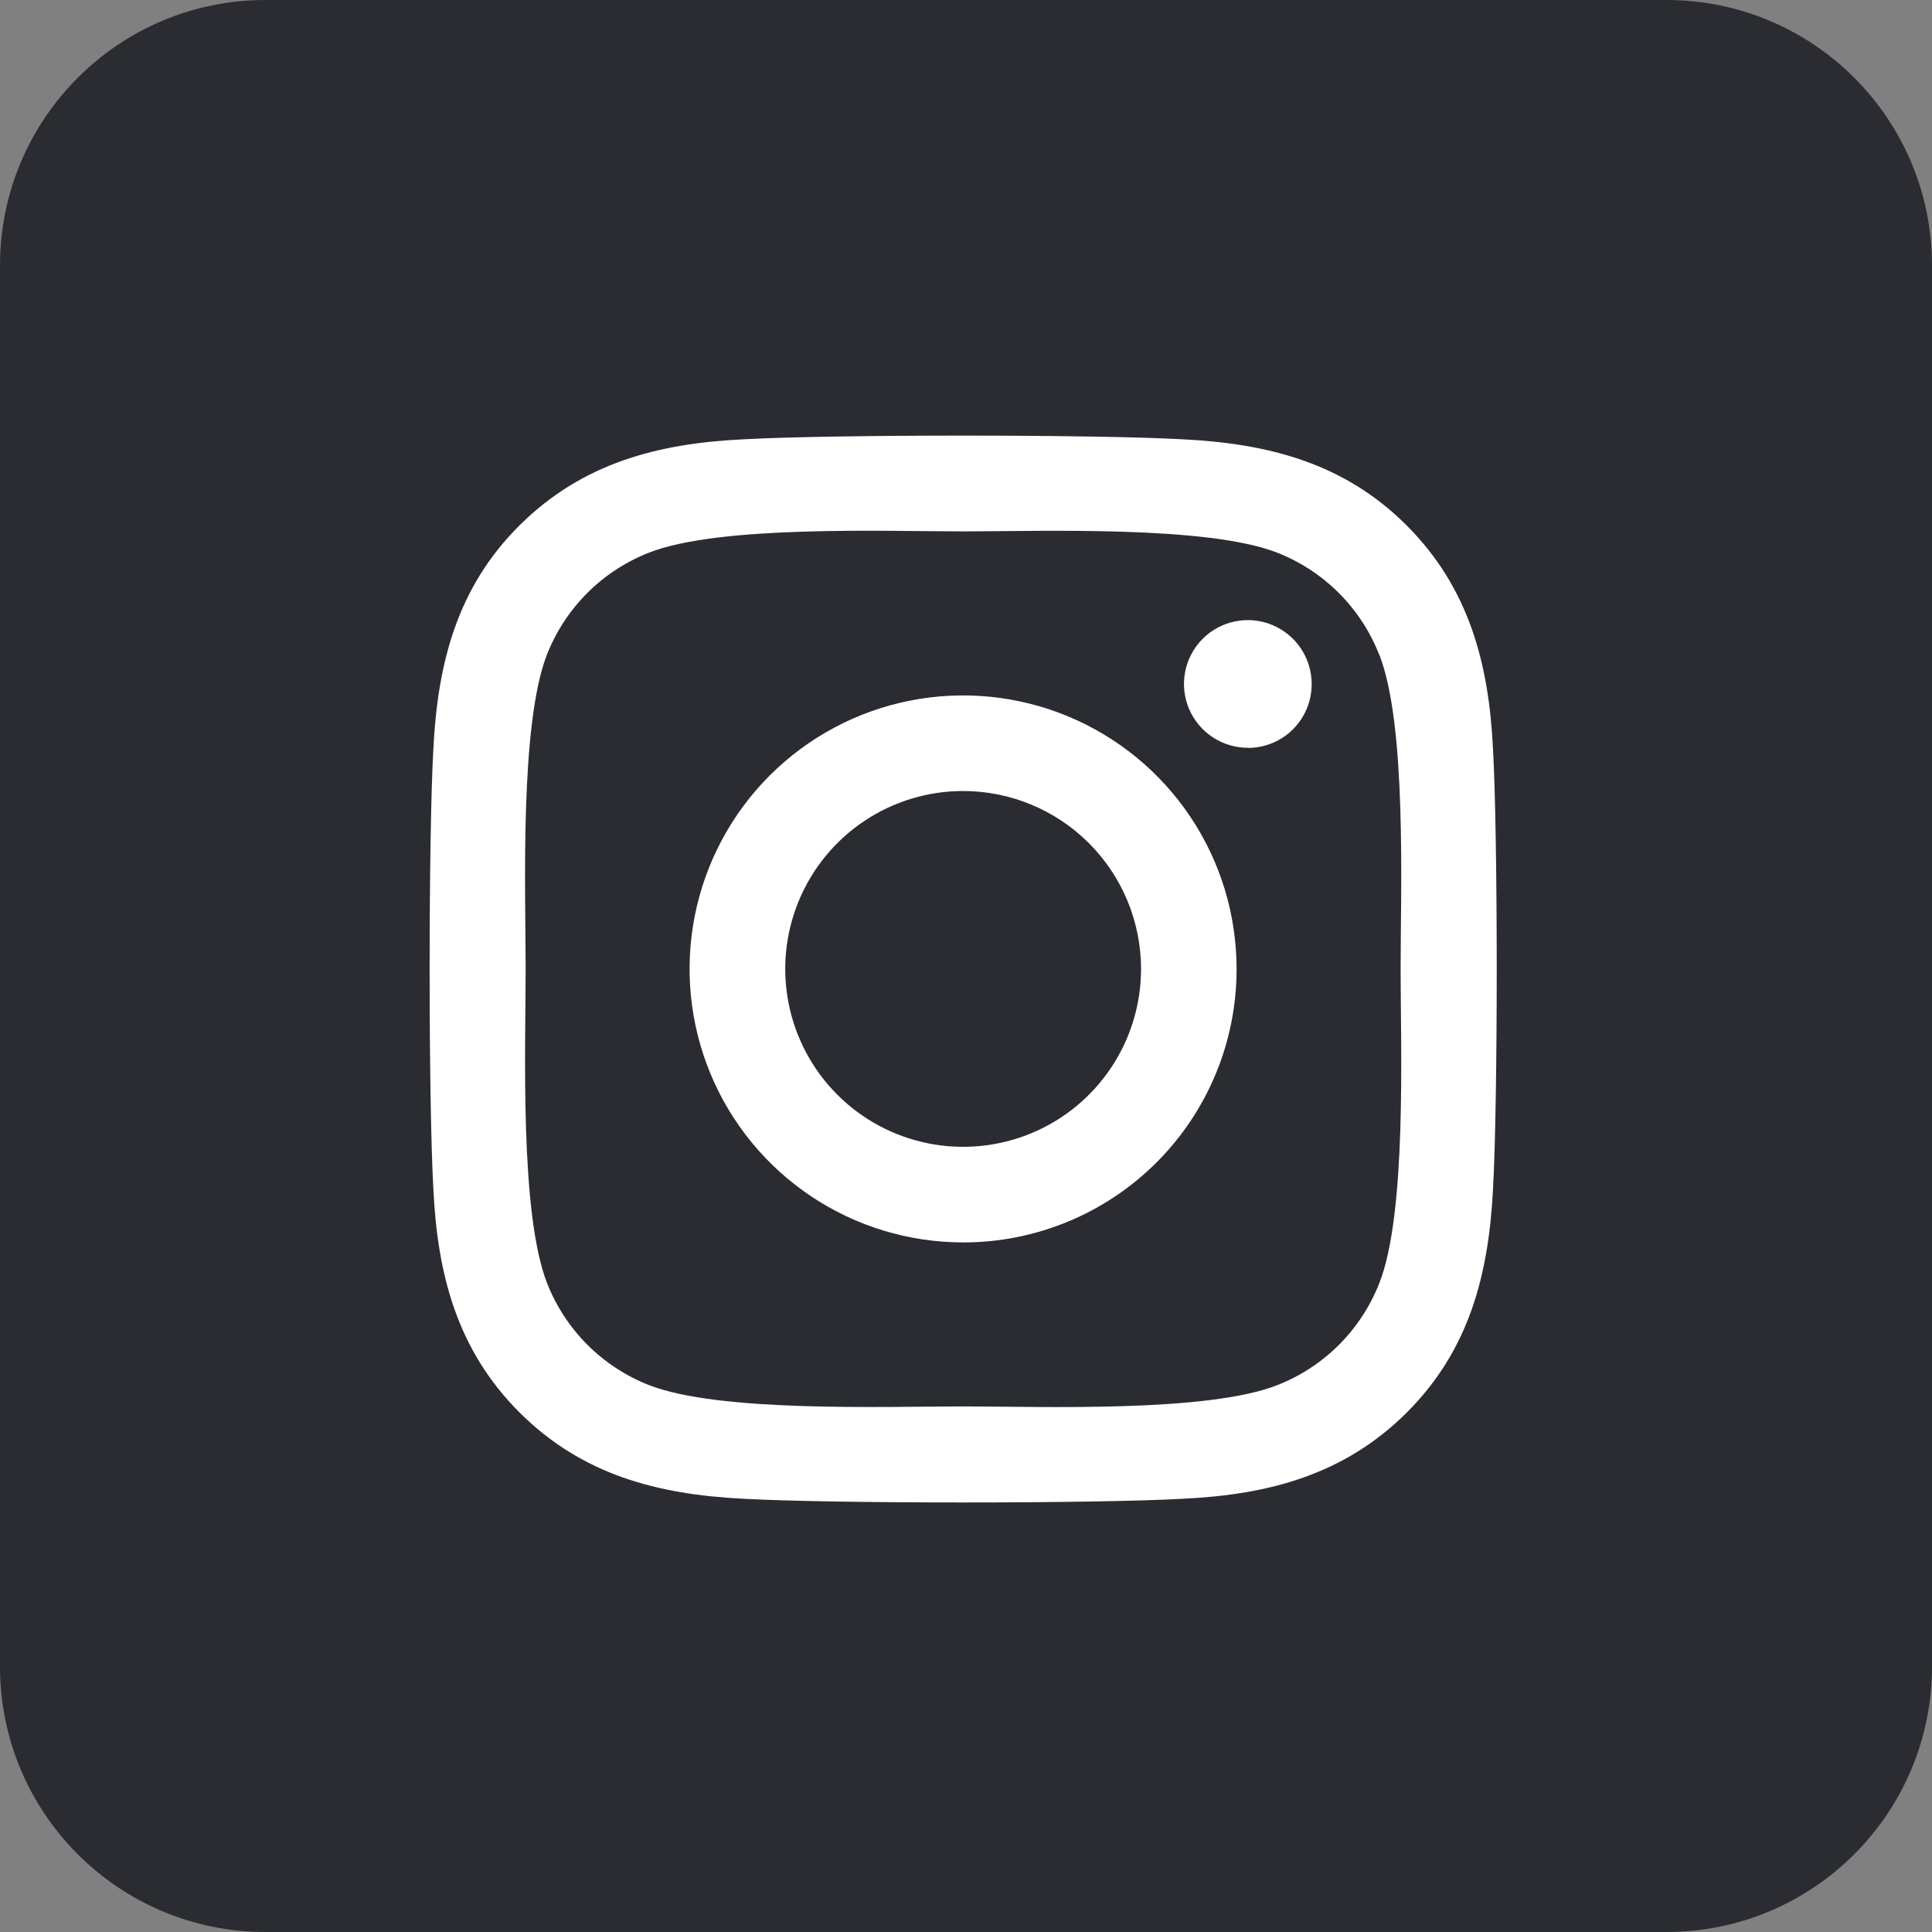 <svg width="331" height="331" viewBox="0 0 331 331" fill="none" xmlns="http://www.w3.org/2000/svg">
<rect x="0" y="0" width="331" height="331" fill="#808080" stroke="none"/>
<path d="M285.52 0H45.48C20.362 0 0 20.362 0 45.48V285.52C0 310.638 20.362 331 45.48 331H285.52C310.638 331 331 310.638 331 285.52V45.48C331 20.362 310.638 0 285.52 0Z" fill="#2A2C32"/>
<path d="M250.573 48H79.427C61.518 48 47 62.518 47 80.427V251.573C47 269.482 61.518 284 79.427 284H250.573C268.482 284 283 269.482 283 251.573V80.427C283 62.518 268.482 48 250.573 48Z" fill="white"/>
<path d="M165 135.52C158.972 135.522 153.08 137.312 148.069 140.662C143.058 144.013 139.154 148.774 136.848 154.344C134.543 159.913 133.941 166.042 135.118 171.953C136.296 177.865 139.2 183.295 143.463 187.557C147.726 191.818 153.157 194.72 159.069 195.895C164.982 197.07 171.109 196.466 176.678 194.159C182.247 191.851 187.007 187.945 190.355 182.933C193.704 177.92 195.491 172.028 195.491 166C195.485 157.916 192.271 150.165 186.553 144.45C180.836 138.735 173.084 135.523 165 135.52ZM236.263 112.091C234.711 108.159 232.368 104.588 229.379 101.598C226.39 98.609 222.818 96.266 218.886 94.714C206.886 89.977 178.314 91.04 165 91.04C151.686 91.04 123.143 89.937 111.109 94.714C107.176 96.266 103.605 98.609 100.615 101.598C97.626 104.588 95.283 108.159 93.731 112.091C89 124.091 90.057 152.691 90.057 165.994C90.057 179.297 89 207.863 93.754 219.903C95.306 223.835 97.649 227.407 100.638 230.396C103.628 233.385 107.199 235.728 111.131 237.28C123.131 242.017 151.703 240.954 165.023 240.954C178.343 240.954 206.874 242.057 218.909 237.28C222.841 235.728 226.412 233.385 229.402 230.396C232.391 227.407 234.734 223.835 236.286 219.903C241.057 207.903 239.96 179.303 239.96 166C239.96 152.697 241.057 124.137 236.286 112.097L236.263 112.091ZM165 212.857C155.733 212.857 146.673 210.109 138.968 204.96C131.262 199.812 125.256 192.493 121.71 183.931C118.163 175.369 117.235 165.948 119.043 156.859C120.851 147.769 125.314 139.42 131.867 132.867C138.42 126.314 146.769 121.851 155.859 120.043C164.948 118.235 174.369 119.163 182.931 122.71C191.493 126.256 198.812 132.262 203.96 139.968C209.109 147.673 211.857 156.733 211.857 166C211.865 172.155 210.658 178.252 208.306 183.94C205.954 189.629 202.502 194.797 198.15 199.15C193.797 203.502 188.629 206.954 182.94 209.306C177.252 211.658 171.155 212.865 165 212.857ZM213.789 128.114C211.625 128.115 209.51 127.475 207.711 126.274C205.911 125.073 204.509 123.365 203.68 121.367C202.851 119.368 202.634 117.169 203.055 115.047C203.477 112.925 204.518 110.976 206.047 109.445C207.576 107.915 209.525 106.873 211.647 106.451C213.769 106.028 215.968 106.244 217.967 107.072C219.966 107.9 221.674 109.301 222.876 111.1C224.078 112.899 224.72 115.014 224.72 117.177C224.726 118.614 224.448 120.037 223.903 121.367C223.357 122.696 222.555 123.904 221.542 124.922C220.528 125.941 219.323 126.749 217.997 127.3C216.67 127.852 215.248 128.136 213.811 128.137L213.789 128.114ZM265.571 38H64.429C57.154 38 50.178 40.89 45.034 46.034C39.89 51.178 37 58.154 37 65.429L37 266.571C37 273.846 39.89 280.823 45.034 285.966C50.178 291.11 57.154 294 64.429 294H265.571C272.846 294 279.823 291.11 284.966 285.966C290.11 280.823 293 273.846 293 266.571V65.429C293 58.154 290.11 51.178 284.966 46.034C279.823 40.89 272.846 38 265.571 38ZM255.789 203.714C255.051 218.36 251.709 231.337 241.017 242C230.326 252.663 217.36 256.074 202.731 256.771C187.64 257.623 142.394 257.623 127.303 256.771C112.657 256.034 99.726 252.686 89.017 242C78.309 231.314 74.943 218.331 74.246 203.714C73.394 188.617 73.394 143.366 74.246 128.286C74.983 113.64 78.286 100.663 89.017 90C99.749 79.337 112.714 75.966 127.303 75.269C142.394 74.417 187.64 74.417 202.731 75.269C217.377 76.006 230.349 79.354 241.017 90.04C251.686 100.726 255.091 113.709 255.789 128.354C256.64 143.394 256.64 188.606 255.789 203.714Z" fill="#2A2C32"/>
</svg>

